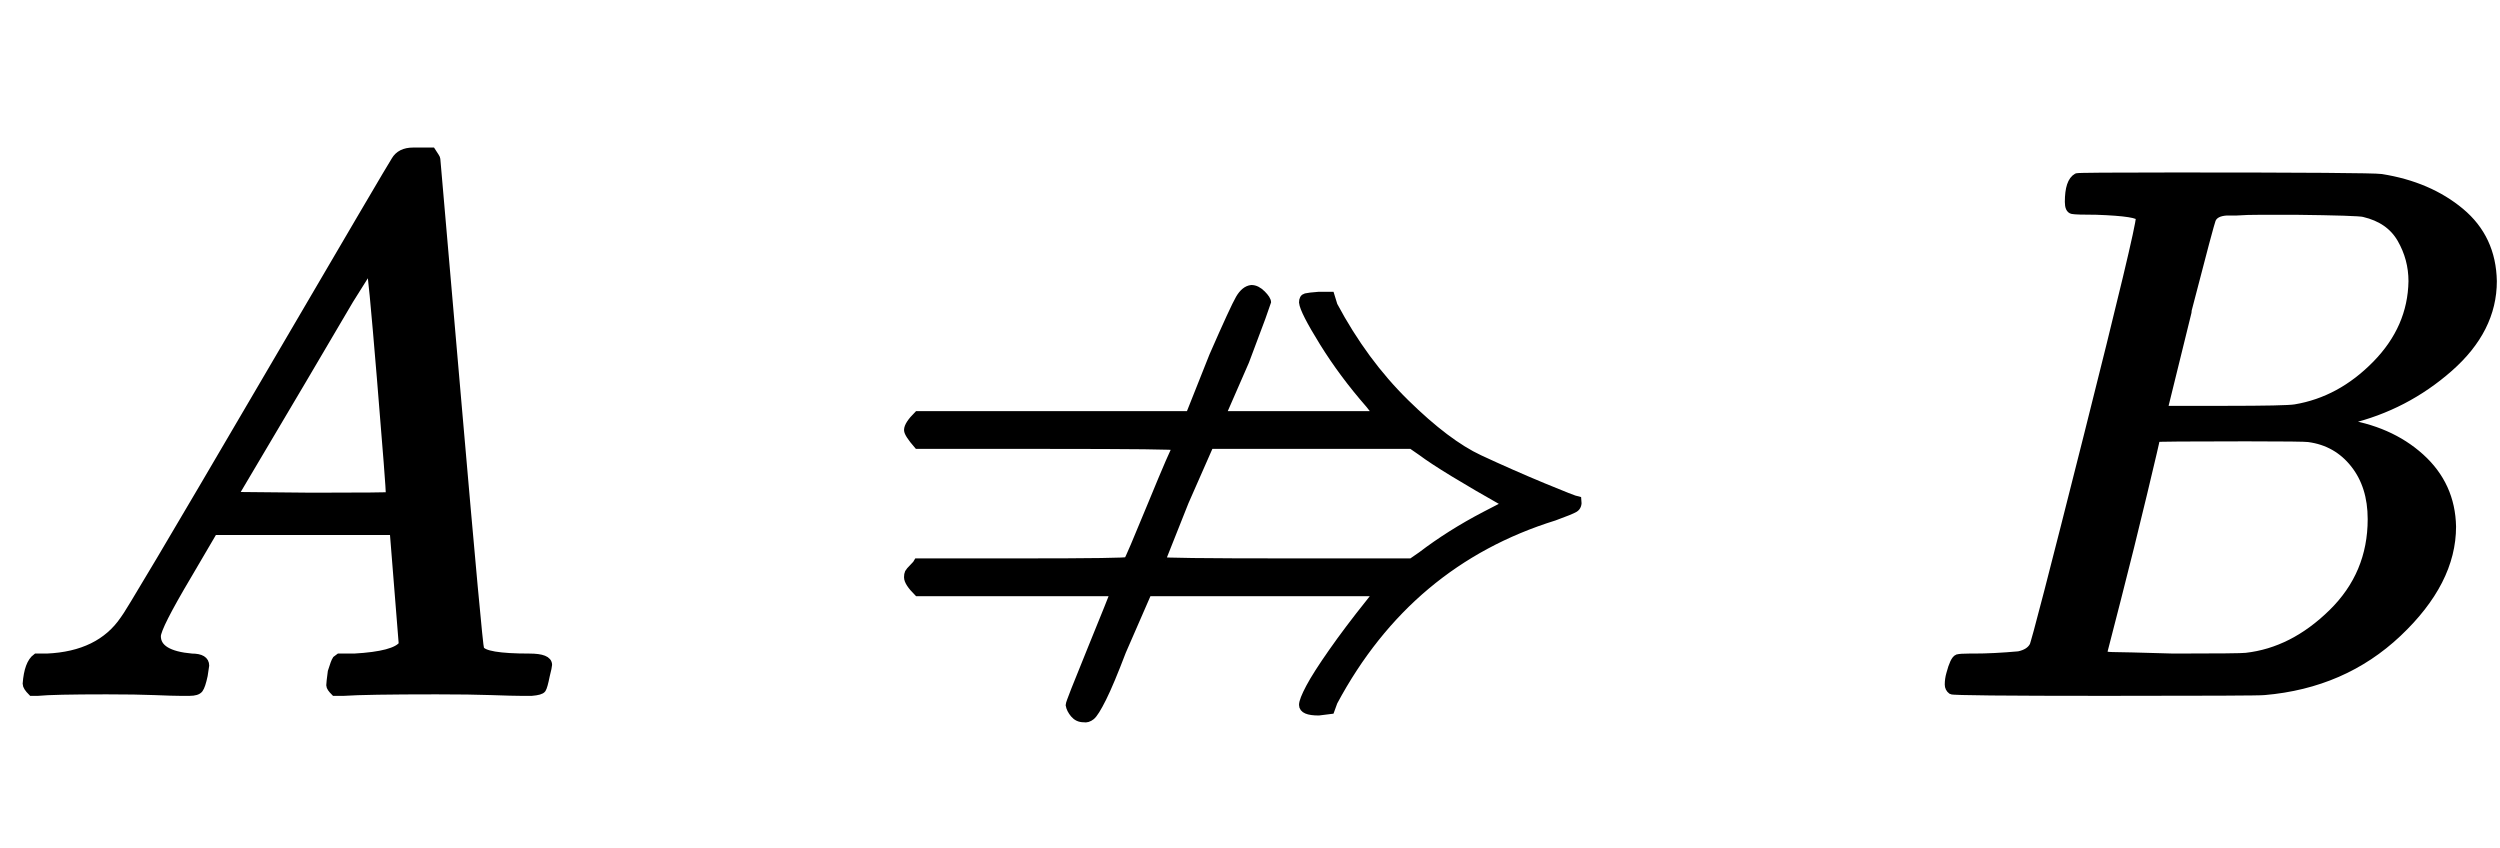 <?xml version="1.0" standalone="no"?>
<!DOCTYPE svg PUBLIC "-//W3C//DTD SVG 1.1//EN" "http://www.w3.org/Graphics/SVG/1.1/DTD/svg11.dtd">
<svg xmlns:xlink="http://www.w3.org/1999/xlink" width="5.436ex" height="1.843ex" style="vertical-align: -0.338ex;" viewBox="0 -647.8 2340.3 793.3" xmlns="http://www.w3.org/2000/svg">
<defs>
<path stroke-width="10" id="E1-MJMATHI-41" d="M208 74Q208 50 254 46Q272 46 272 35Q272 34 270 22Q267 8 264 4T251 0Q249 0 239 0T205 1T141 2Q70 2 50 0H42Q35 7 35 11Q37 38 48 46H62Q132 49 164 96Q170 102 345 401T523 704Q530 716 547 716H555H572Q578 707 578 706L606 383Q634 60 636 57Q641 46 701 46Q726 46 726 36Q726 34 723 22Q720 7 718 4T704 0Q701 0 690 0T651 1T578 2Q484 2 455 0H443Q437 6 437 9T439 27Q443 40 445 43L449 46H469Q523 49 533 63L521 213H283L249 155Q208 86 208 74ZM516 260Q516 271 504 416T490 562L463 519Q447 492 400 412L310 260L413 259Q516 259 516 260Z"></path>
<path stroke-width="10" id="E1-MJAMS-21CF" d="M346 174Q348 176 378 249T411 325Q411 327 239 327H68Q55 342 55 347Q55 354 68 367H428L459 445Q487 509 494 521T510 534Q517 534 524 527T531 516Q531 515 502 438L471 367H677L666 381Q631 421 605 463T578 516Q578 522 582 523T599 525H615L619 512Q659 437 714 383T812 309T896 272T942 254Q943 246 938 243T911 232Q718 172 619 -13L615 -24L599 -26Q578 -26 578 -17Q578 -11 587 6T617 53T666 118L677 132H373L339 54Q323 12 313 -8T298 -32T288 -35Q280 -35 275 -29T269 -17Q269 -14 298 57T328 132H68Q55 145 55 152Q55 156 56 158T62 165T68 172H206Q346 172 346 174ZM848 249Q763 297 735 318L722 327H455L422 252L391 174Q391 172 557 172H722L735 181Q773 210 819 234L848 249Z"></path>
<path stroke-width="10" id="E1-MJMATHI-42" d="M231 637Q204 637 199 638T194 649Q194 676 205 682Q206 683 335 683Q594 683 608 681Q671 671 713 636T756 544Q756 480 698 429T565 360L555 357Q619 348 660 311T702 219Q702 146 630 78T453 1Q446 0 242 0Q42 0 39 2Q35 5 35 10Q35 17 37 24Q42 43 47 45Q51 46 62 46H68Q95 46 128 49Q142 52 147 61Q150 65 219 339T288 628Q288 635 231 637ZM649 544Q649 574 634 600T585 634Q578 636 493 637Q473 637 451 637T416 636H403Q388 635 384 626Q382 622 352 506Q352 503 351 500L320 374H401Q482 374 494 376Q554 386 601 434T649 544ZM595 229Q595 273 572 302T512 336Q506 337 429 337Q311 337 310 336Q310 334 293 263T258 122L240 52Q240 48 252 48T333 46Q422 46 429 47Q491 54 543 105T595 229Z"></path>
</defs>
<g stroke="currentColor" fill="currentColor" stroke-width="0" transform="matrix(1 0 0 -1 0 0)">
 <use transform="scale(0.707)" xlink:href="#E1-MJMATHI-41" x="0" y="0"></use>
 <use transform="scale(0.707)" xlink:href="#E1-MJAMS-21CF" x="1147" y="0"></use>
 <use transform="scale(0.707)" xlink:href="#E1-MJMATHI-42" x="2545" y="0"></use>
</g>
</svg>